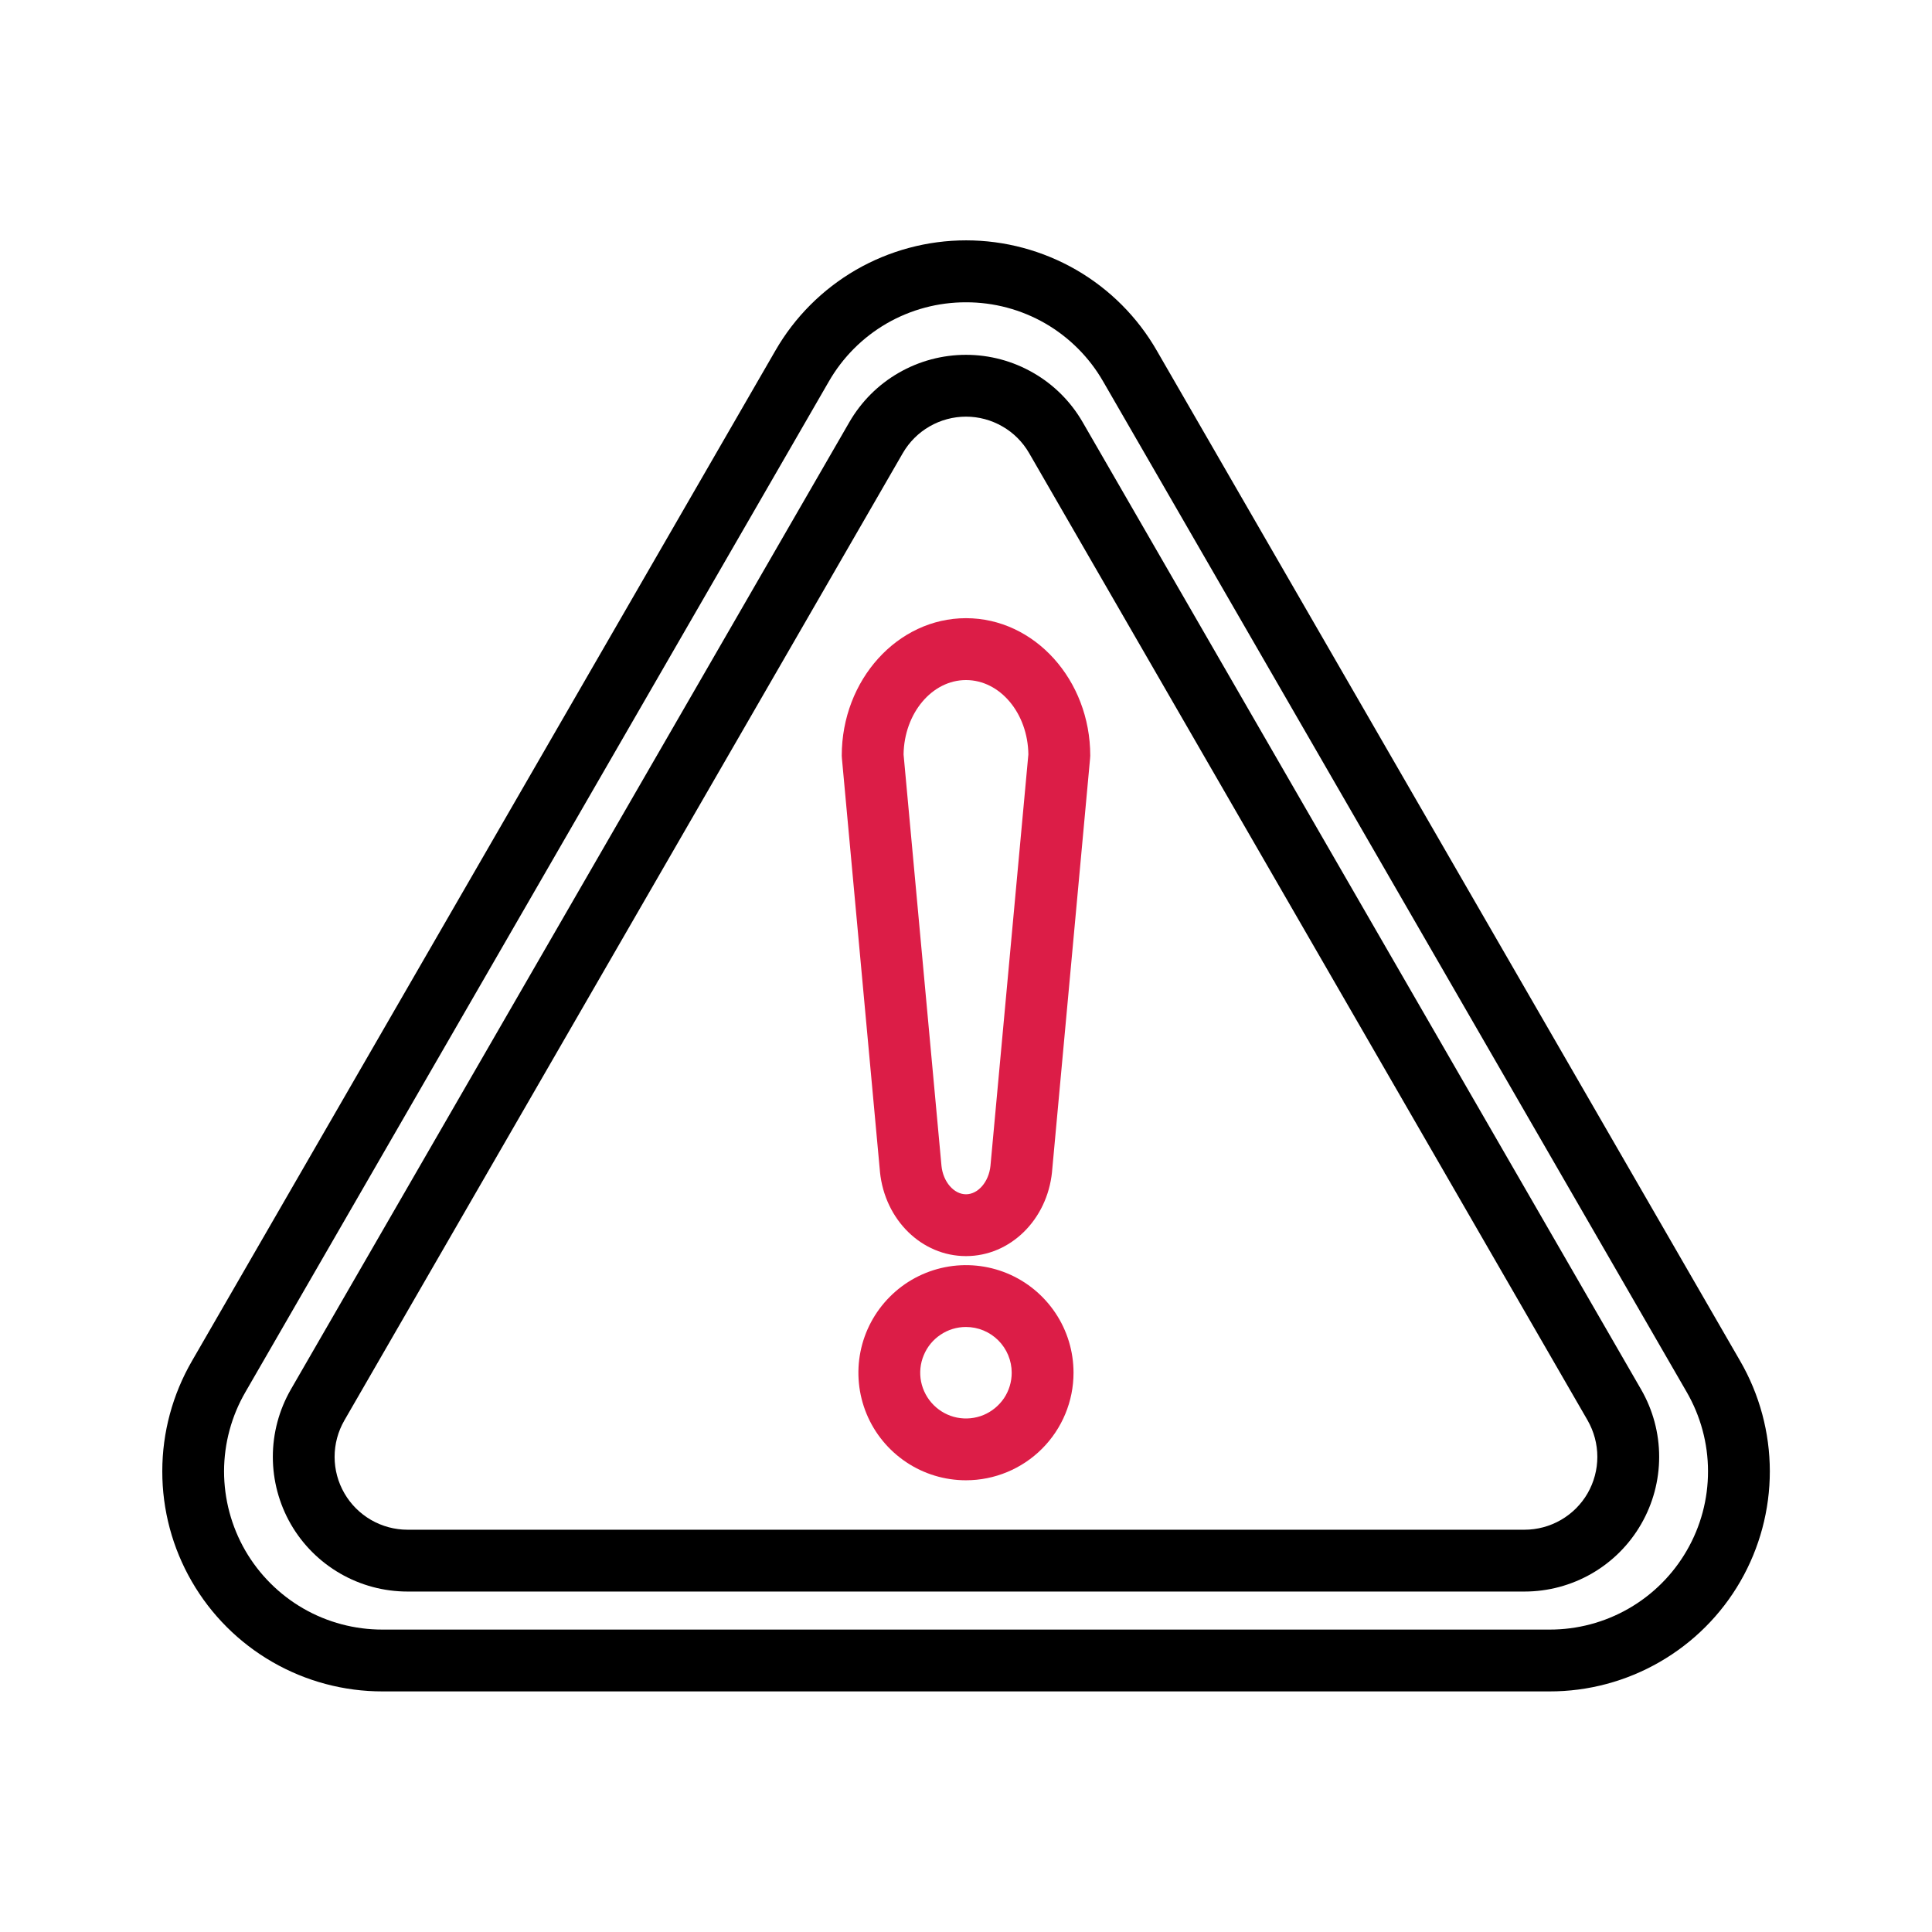 <?xml version="1.0" encoding="UTF-8"?> <svg xmlns="http://www.w3.org/2000/svg" width="32" height="32" viewBox="0 0 32 32" fill="none"><path d="M25.664 28.015H6.338C5.697 28.016 5.067 27.848 4.512 27.528C3.957 27.208 3.496 26.748 3.176 26.193C2.855 25.638 2.687 25.008 2.688 24.368C2.688 23.727 2.858 23.098 3.179 22.543L12.843 5.807C13.162 5.252 13.623 4.791 14.177 4.47C14.732 4.15 15.361 3.981 16.002 3.981C16.642 3.981 17.271 4.15 17.826 4.47C18.381 4.791 18.841 5.252 19.16 5.807L28.823 22.543C29.144 23.098 29.313 23.727 29.314 24.368C29.314 25.008 29.146 25.638 28.826 26.193C28.506 26.748 28.045 27.208 27.489 27.528C26.934 27.848 26.305 28.016 25.664 28.015ZM16 5.007C15.539 5.006 15.086 5.127 14.687 5.357C14.288 5.588 13.957 5.92 13.728 6.319L4.066 23.055C3.834 23.454 3.712 23.907 3.711 24.368C3.711 24.829 3.832 25.282 4.062 25.681C4.293 26.08 4.625 26.412 5.024 26.642C5.423 26.872 5.877 26.992 6.338 26.991H25.664C26.125 26.992 26.578 26.872 26.977 26.642C27.377 26.412 27.709 26.08 27.939 25.681C28.17 25.282 28.291 24.829 28.29 24.368C28.29 23.907 28.167 23.454 27.936 23.055L18.272 6.319C18.043 5.92 17.712 5.588 17.313 5.357C16.914 5.127 16.461 5.006 16 5.007Z" fill="black"></path><path d="M25.25 26.361H6.75C6.358 26.361 5.973 26.258 5.634 26.062C5.295 25.866 5.013 25.585 4.817 25.245C4.622 24.906 4.519 24.521 4.519 24.13C4.519 23.738 4.622 23.354 4.817 23.014L14.068 6.992C14.264 6.653 14.545 6.371 14.884 6.176C15.223 5.98 15.608 5.877 16 5.877C16.392 5.877 16.776 5.98 17.115 6.176C17.455 6.371 17.736 6.653 17.932 6.992L27.182 23.014C27.378 23.354 27.481 23.738 27.481 24.13C27.481 24.521 27.378 24.906 27.182 25.245C26.986 25.585 26.705 25.866 26.366 26.062C26.026 26.258 25.642 26.361 25.25 26.361ZM14.954 7.504L5.704 23.526C5.598 23.71 5.542 23.918 5.542 24.13C5.542 24.342 5.598 24.55 5.704 24.733C5.81 24.917 5.963 25.069 6.146 25.175C6.33 25.281 6.538 25.337 6.75 25.337H25.25C25.462 25.337 25.67 25.281 25.854 25.175C26.037 25.069 26.19 24.917 26.296 24.733C26.401 24.55 26.457 24.342 26.457 24.13C26.457 23.918 26.401 23.71 26.296 23.526L17.045 7.504C16.939 7.321 16.787 7.168 16.603 7.063C16.42 6.957 16.212 6.901 16 6.901C15.788 6.901 15.58 6.957 15.396 7.063C15.213 7.168 15.06 7.321 14.954 7.504Z" fill="black"></path><path d="M16 20.805C15.267 20.805 14.656 20.206 14.575 19.411C14.575 19.411 14.575 19.409 14.575 19.407L13.945 12.564C13.943 12.548 13.942 12.533 13.942 12.517C13.942 11.261 14.866 10.239 16 10.239C17.134 10.239 18.058 11.261 18.058 12.517C18.058 12.533 18.057 12.548 18.055 12.564L17.425 19.407C17.425 19.407 17.425 19.41 17.425 19.411C17.344 20.206 16.732 20.805 16 20.805ZM15.594 19.311C15.621 19.575 15.799 19.781 16 19.781C16.2 19.781 16.378 19.575 16.405 19.311L17.033 12.495C17.024 11.813 16.564 11.264 16 11.264C15.436 11.264 14.976 11.815 14.966 12.496L15.594 19.311Z" fill="#DC1D47"></path><path d="M15.999 24.518C15.647 24.518 15.303 24.414 15.01 24.218C14.717 24.022 14.488 23.744 14.353 23.418C14.219 23.093 14.183 22.735 14.252 22.389C14.321 22.043 14.491 21.726 14.74 21.477C14.989 21.227 15.306 21.058 15.652 20.989C15.998 20.92 16.356 20.956 16.681 21.09C17.007 21.225 17.285 21.454 17.481 21.747C17.677 22.04 17.781 22.384 17.781 22.737C17.781 23.209 17.593 23.662 17.259 23.996C16.925 24.33 16.472 24.518 15.999 24.518ZM15.999 21.979C15.85 21.979 15.703 22.023 15.579 22.107C15.454 22.19 15.357 22.308 15.3 22.447C15.242 22.585 15.227 22.737 15.256 22.884C15.286 23.031 15.358 23.166 15.464 23.272C15.57 23.378 15.705 23.451 15.852 23.48C15.999 23.509 16.151 23.494 16.29 23.437C16.428 23.379 16.546 23.282 16.63 23.158C16.713 23.033 16.757 22.887 16.757 22.737C16.757 22.536 16.677 22.343 16.535 22.201C16.393 22.059 16.201 21.979 15.999 21.979Z" fill="#DC1D47"></path></svg> 